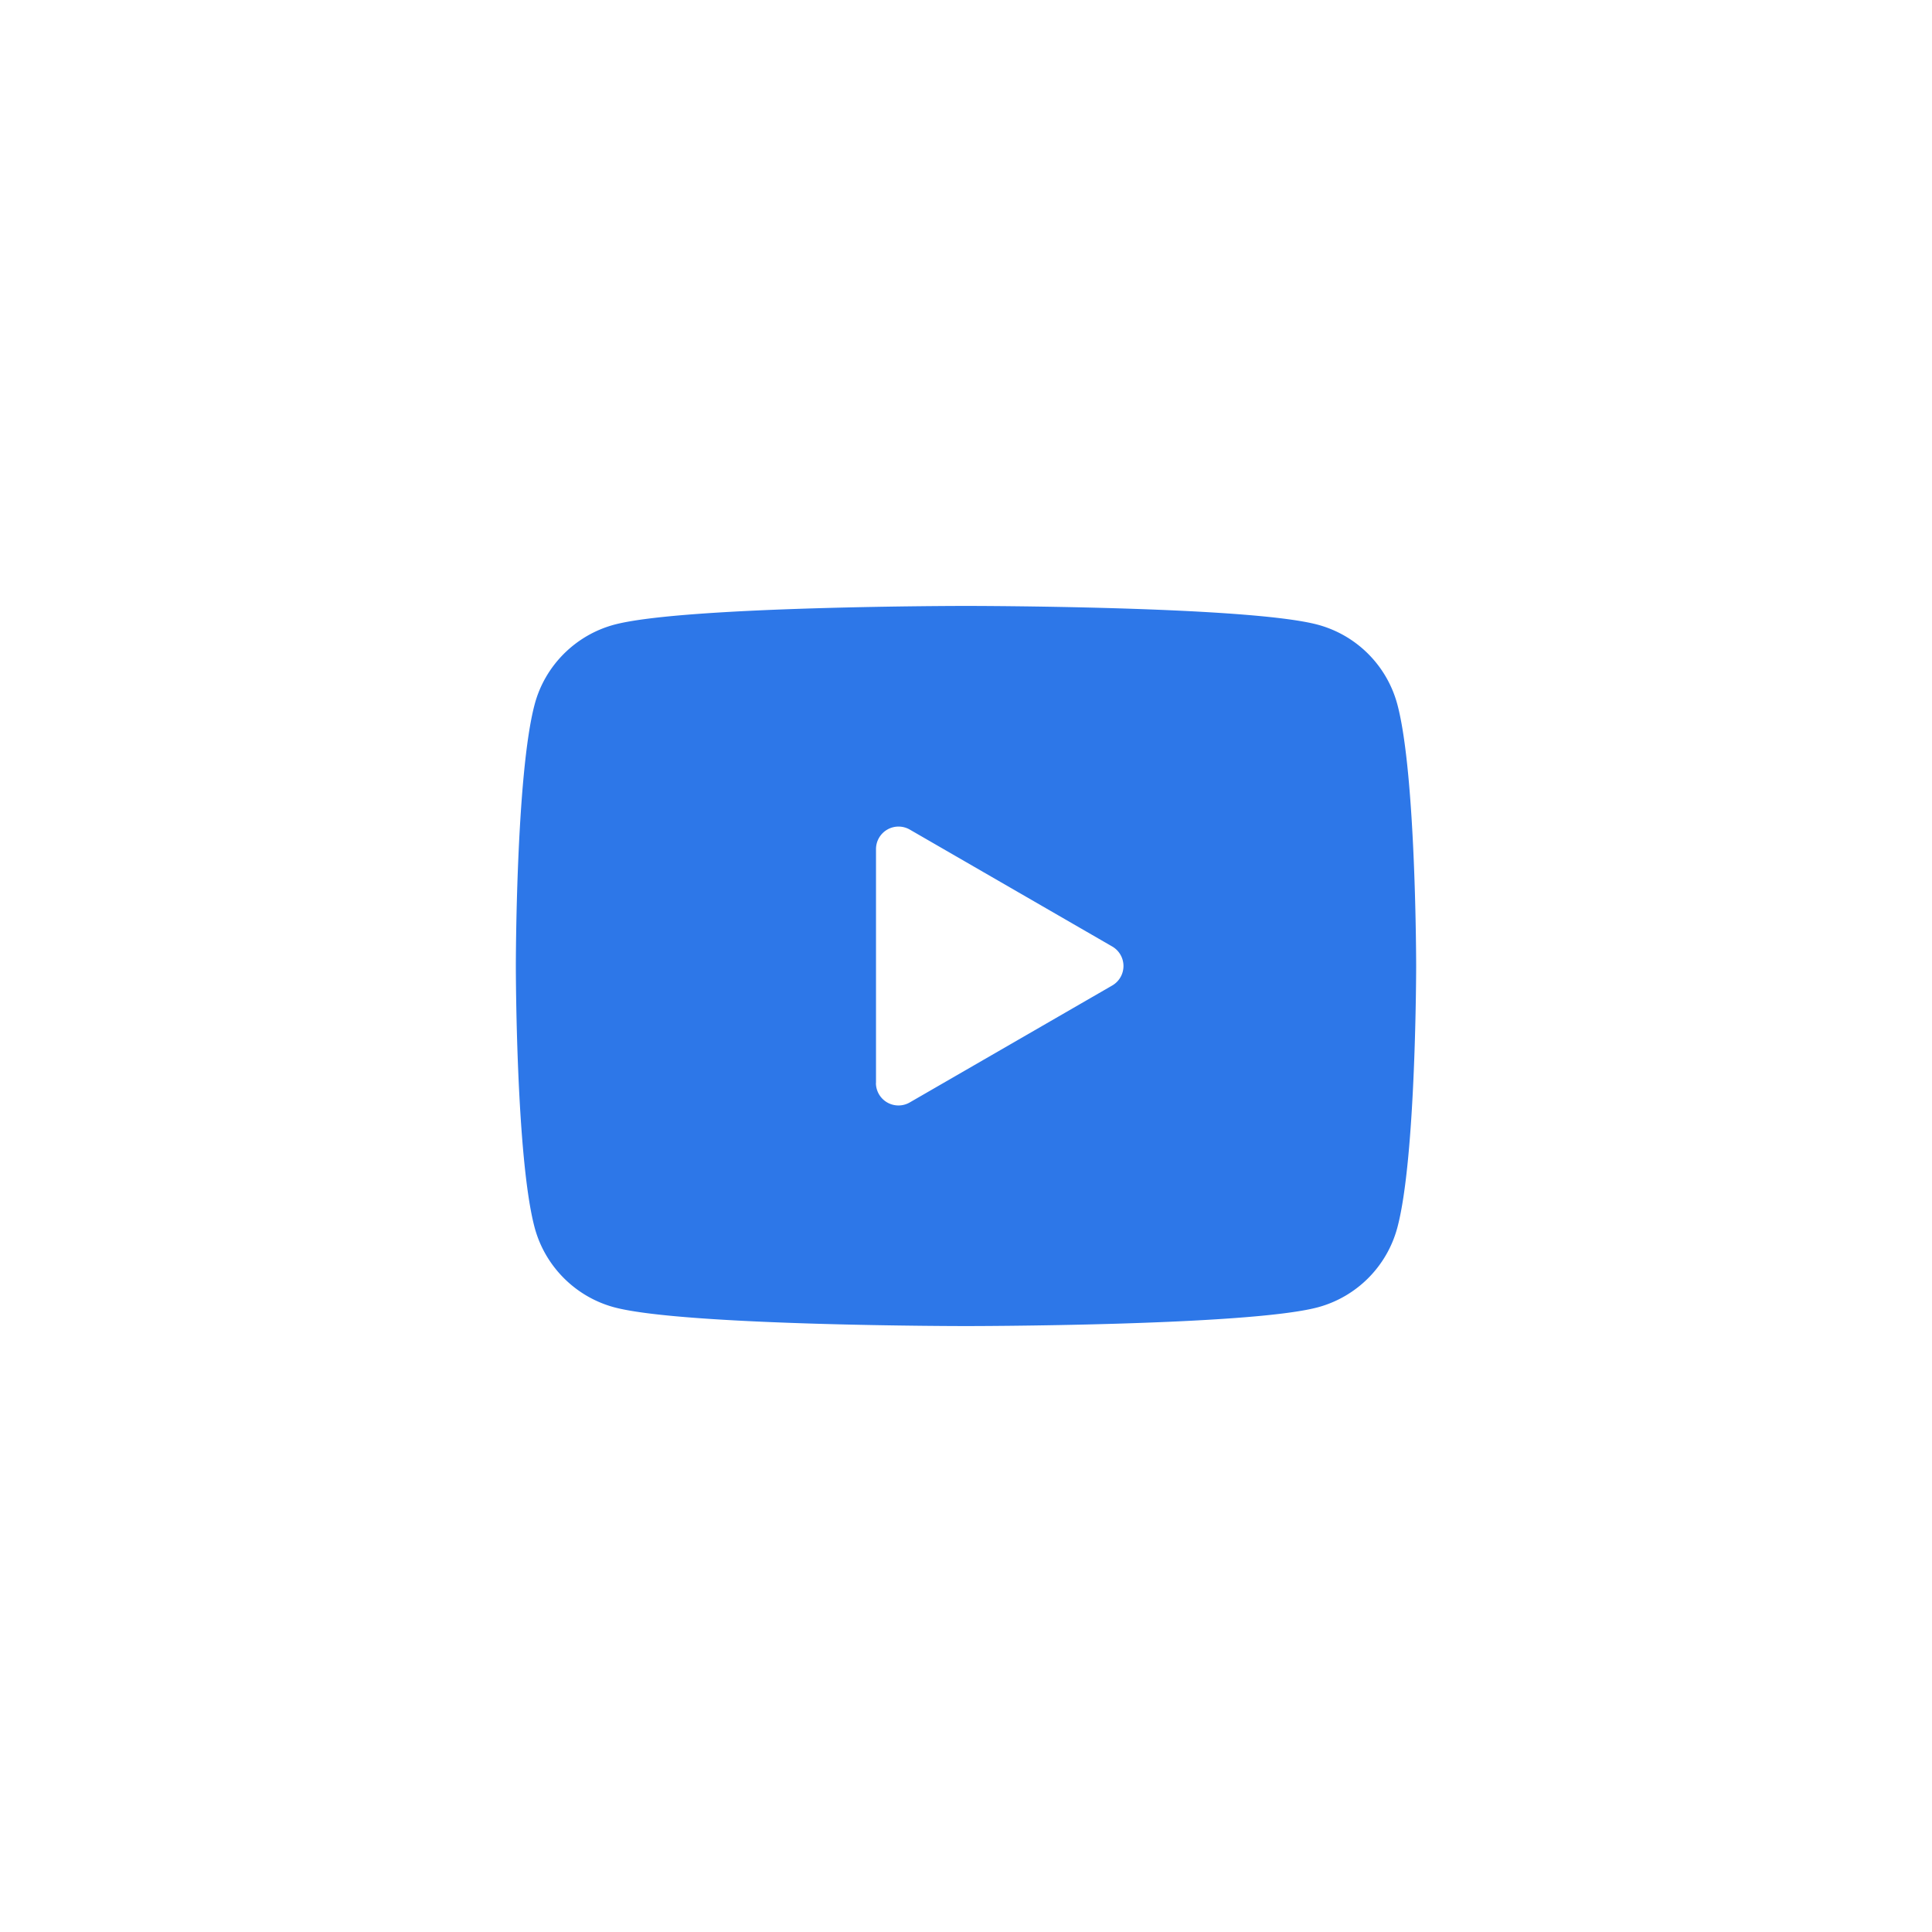 <svg width="24" height="24" xmlns="http://www.w3.org/2000/svg"><path d="M17.358 8.749a1.401 1.401 0 00-.989-.989C15.497 7.527 12 7.527 12 7.527s-3.497 0-4.37.233c-.48.129-.86.508-.988.989C6.408 9.621 6.408 12 6.408 12s0 2.379.234 3.251c.129.48.508.86.989.989.872.233 4.369.233 4.369.233s3.497 0 4.37-.233a1.4 1.4 0 00.988-.989c.234-.872.234-3.251.234-3.251s0-2.379-.234-3.251zm-6.476 4.704v-2.906a.28.28 0 01.419-.242l2.516 1.453a.28.28 0 010 .484l-2.516 1.453a.28.28 0 01-.42-.242z" fill="#2d77e8"/></svg>